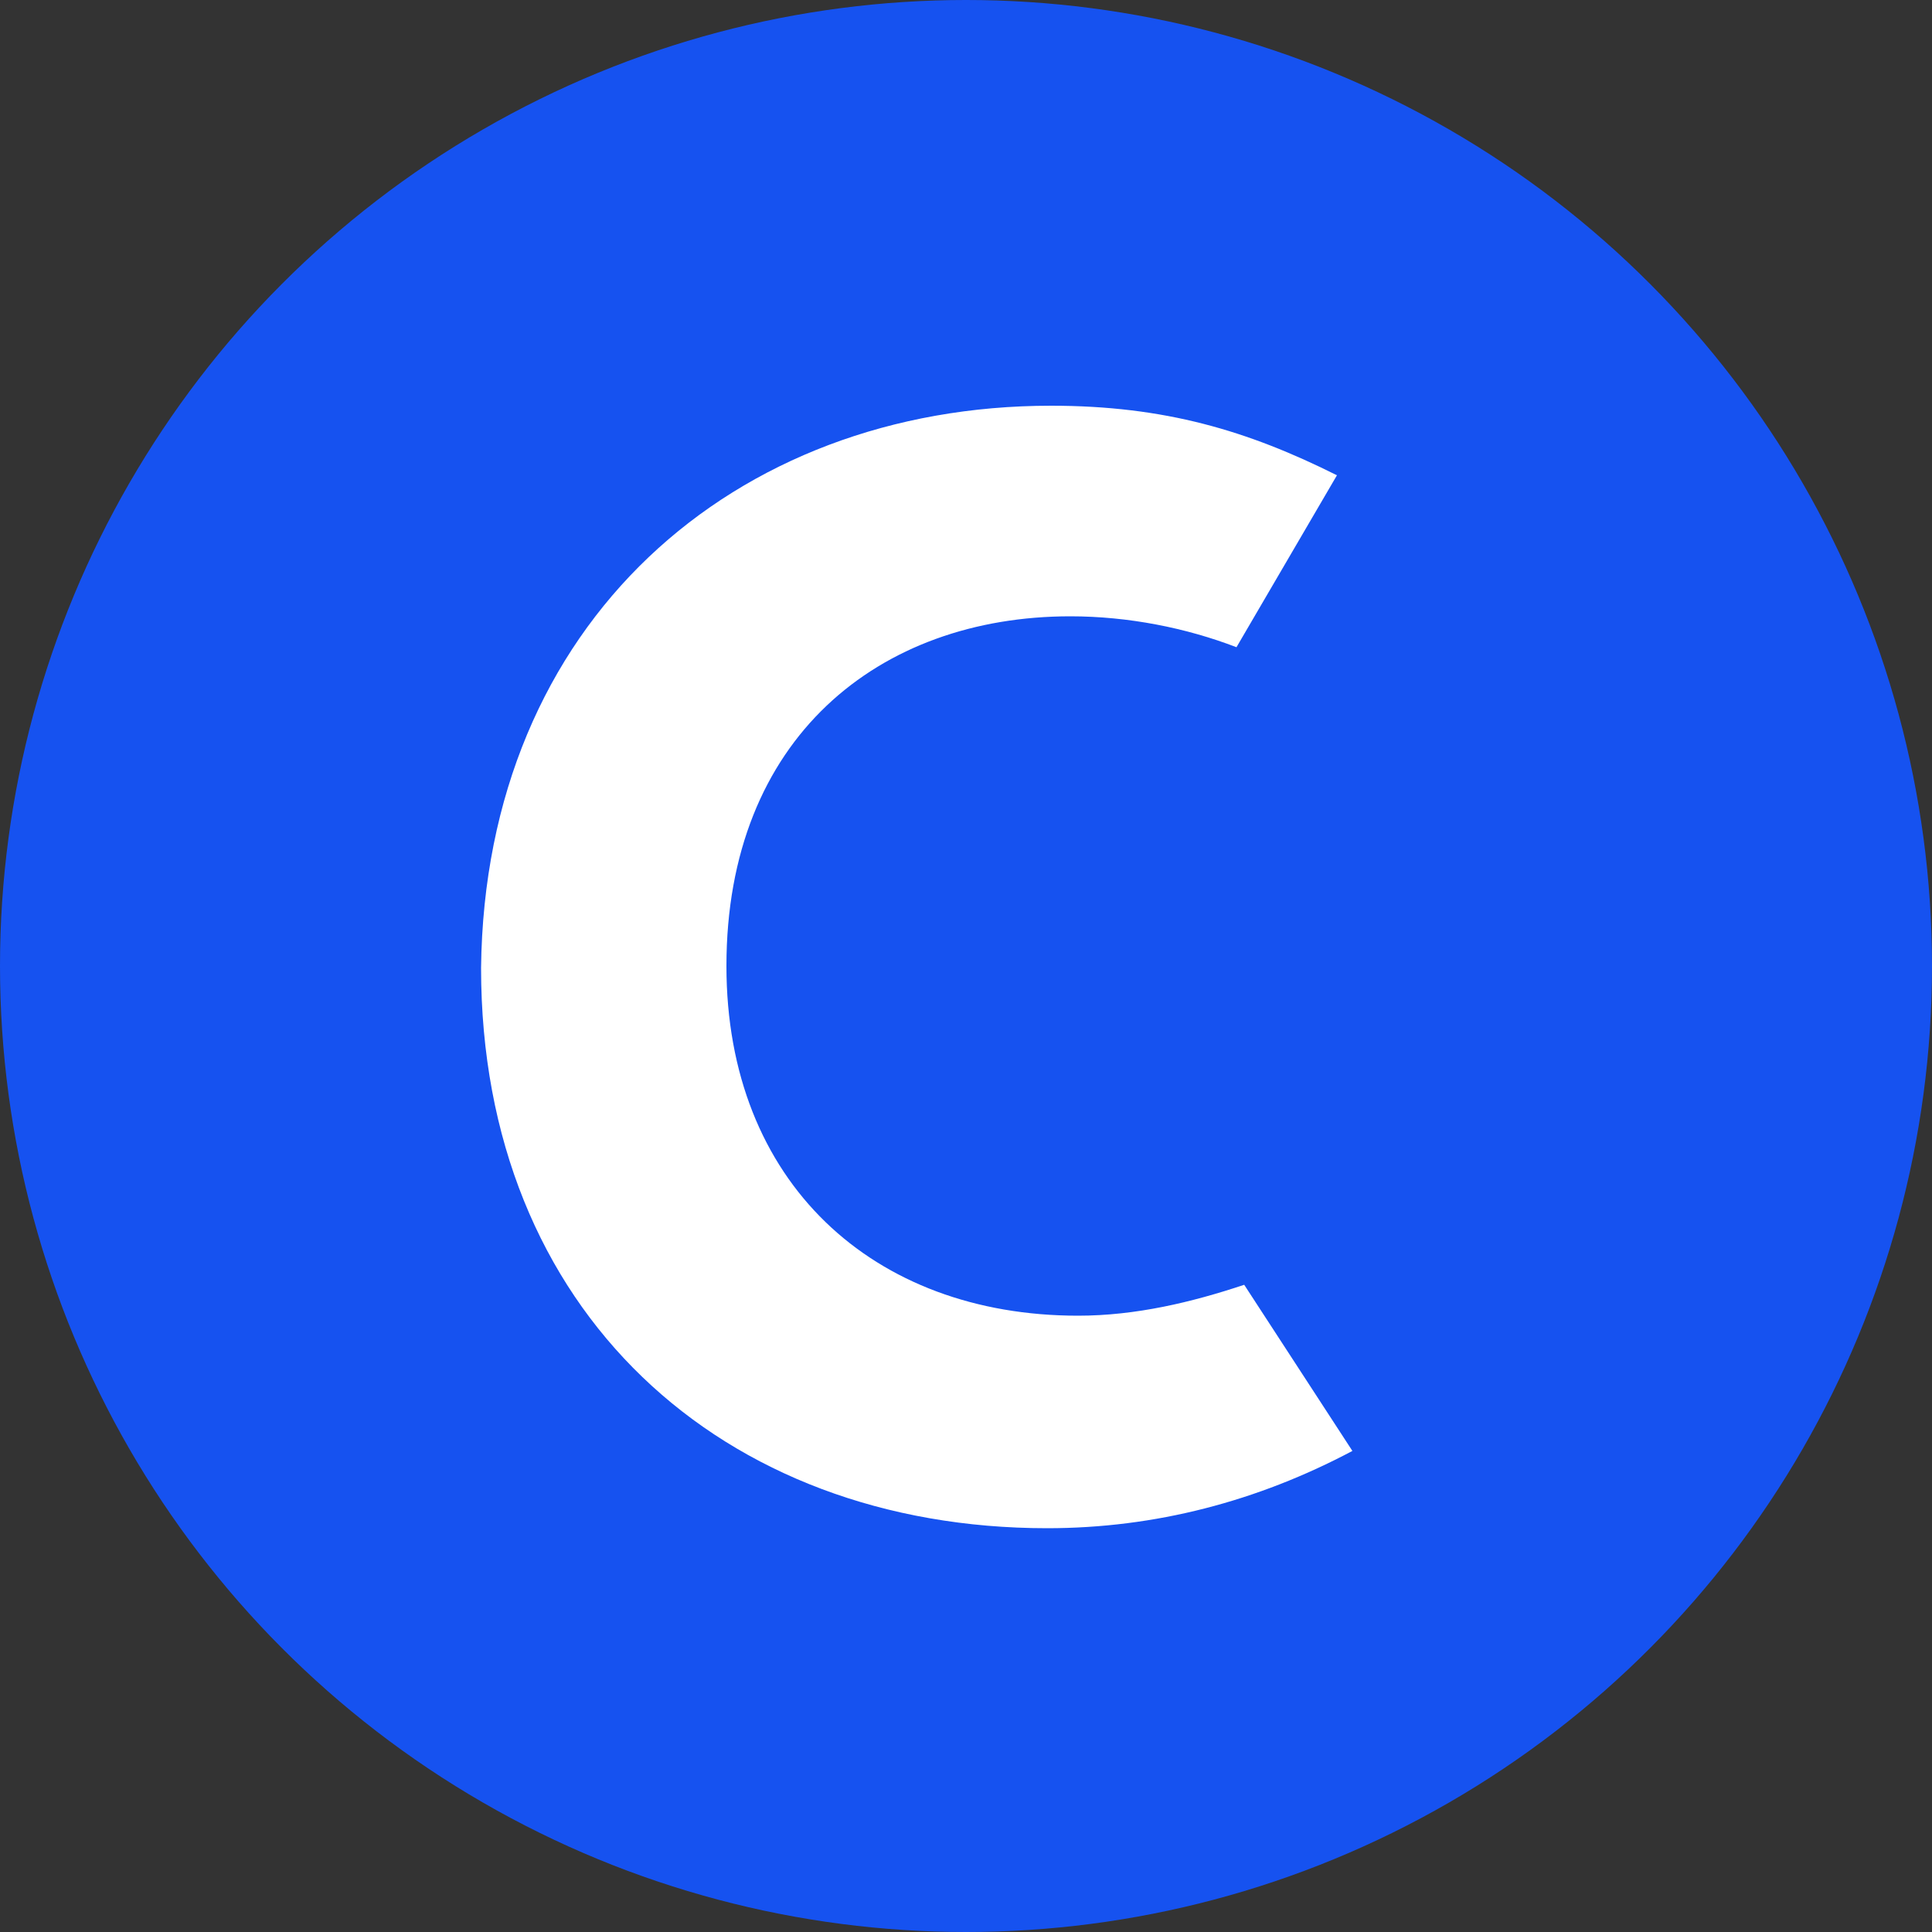 <?xml version="1.0" encoding="utf-8"?>
<!-- Generator: Adobe Illustrator 24.0.1, SVG Export Plug-In . SVG Version: 6.00 Build 0)  -->
<svg version="1.1" id="Layer_1" xmlns="http://www.w3.org/2000/svg" xmlns:xlink="http://www.w3.org/1999/xlink" x="0px" y="0px"
	 viewBox="0 0 100 100" style="enable-background:new 0 0 100 100;" xml:space="preserve">
<rect x="0" y="0" width="100" height="100" fill="#333333" stroke="none"/>
<style type="text/css">
	.st0{fill:#1652F0;}
	.st1{fill:#FFFFFF;}
</style>
<g id="Icon">
	<circle class="st0" cx="50" cy="50" r="50"/>
	<path class="st1" d="M55.8,68.1c3,0,5.9-0.7,8.6-1.6l5.6,8.6c-4.9,2.6-10.2,4-15.8,4c-16.8,0-29.3-11.2-29.3-29
		C25.1,32.2,38,21,54.4,21c5.9,0,10.2,1.3,14.8,3.6L64,33.5c-2.6-1-5.6-1.6-8.6-1.6c-9.9,0-17.8,6.3-17.8,18.1
		C37.6,61.2,45.2,68.1,55.8,68.1z"/>
</g>
</svg>
